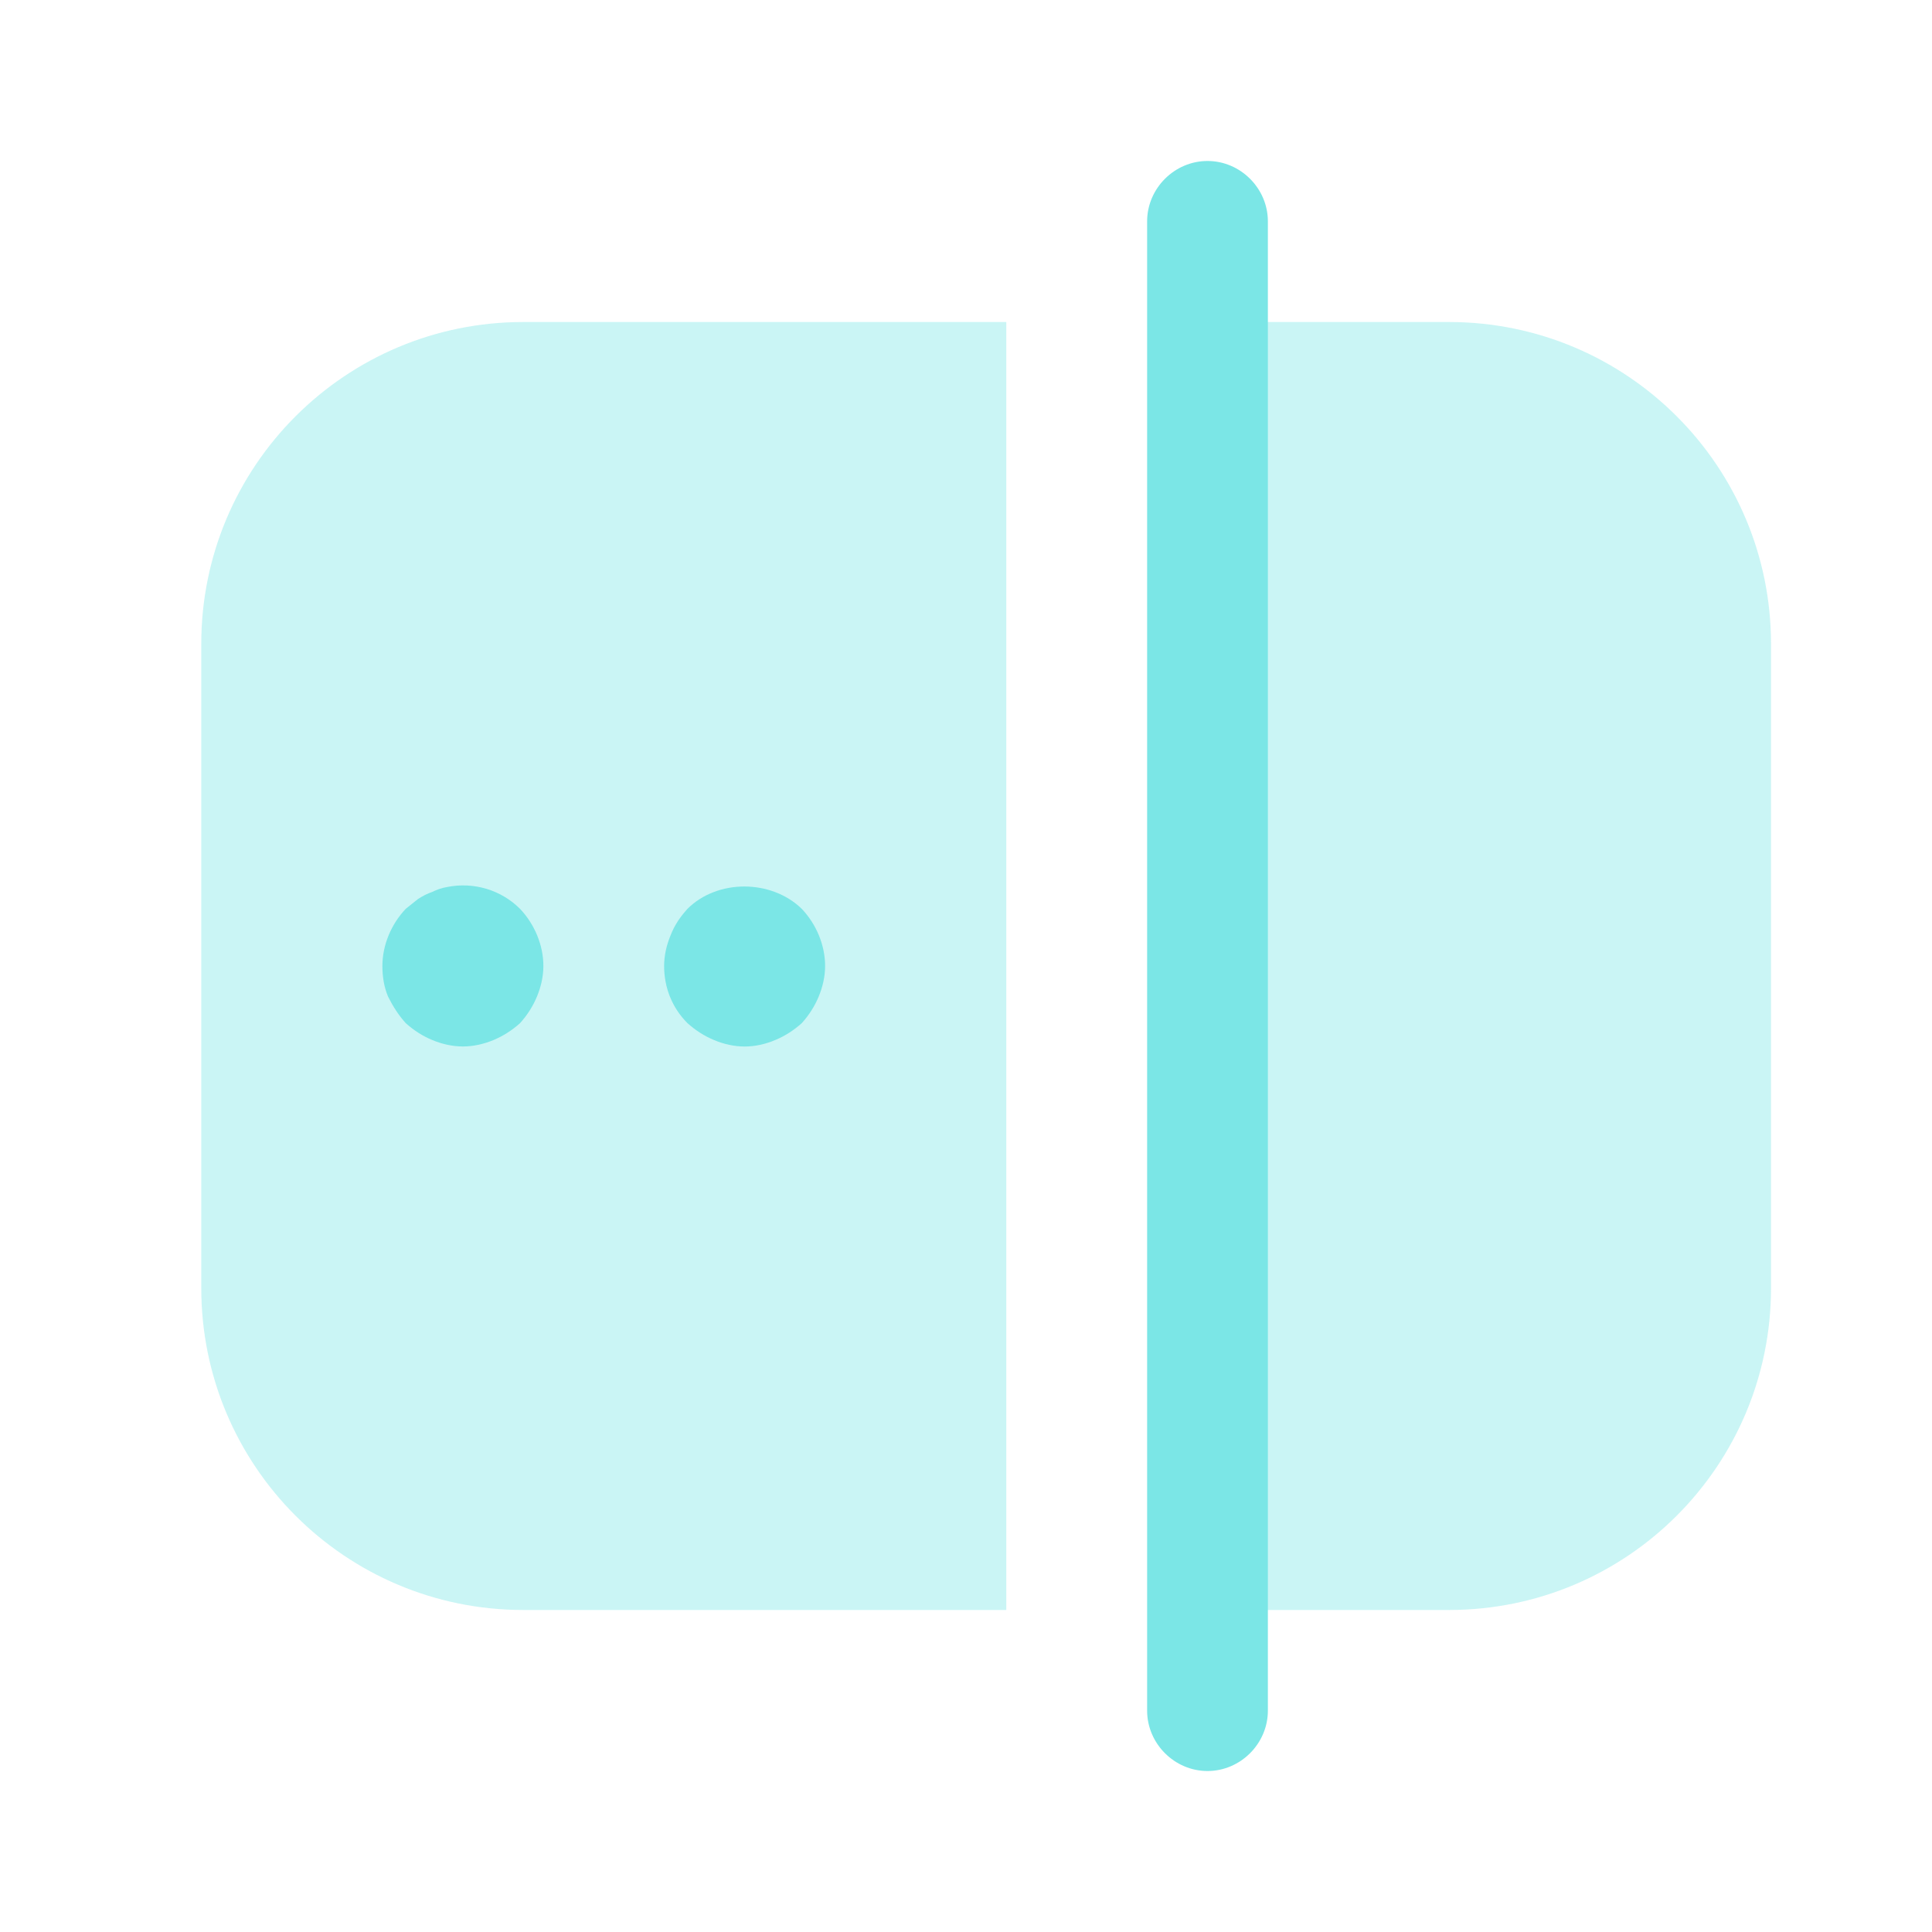 <svg width="40" height="40" viewBox="0 0 40 40" fill="none" xmlns="http://www.w3.org/2000/svg">
<path d="M25 36.667C24.317 36.667 23.75 36.1 23.75 35.417V4.583C23.75 3.9 24.317 3.333 25 3.333C25.683 3.333 26.25 3.9 26.25 4.583V35.417C26.25 36.1 25.683 36.667 25 36.667Z" fill="#7BE6E6"/>
<path opacity="0.4" d="M10.834 33.333H20.834V6.667H10.834C7.15 6.667 4.167 9.65 4.167 13.333V26.667C4.167 30.35 7.15 33.333 10.834 33.333Z" fill="#7BE6E6"/>
<path opacity="0.4" d="M30 33.333H25V6.667H30C33.683 6.667 36.667 9.65 36.667 13.333V26.667C36.667 30.35 33.683 33.333 30 33.333Z" fill="#7BE6E6"/>
<path d="M9.584 21.666C9.367 21.666 9.15 21.616 8.95 21.533C8.75 21.45 8.567 21.333 8.4 21.183C8.25 21.017 8.134 20.833 8.034 20.633C7.95 20.433 7.917 20.216 7.917 20C7.917 19.567 8.1 19.133 8.4 18.817C8.484 18.75 8.567 18.683 8.65 18.616C8.75 18.55 8.85 18.5 8.95 18.466C9.05 18.416 9.15 18.383 9.25 18.366C9.817 18.25 10.384 18.433 10.767 18.817C11.067 19.133 11.25 19.567 11.25 20C11.25 20.216 11.2 20.433 11.117 20.633C11.034 20.833 10.917 21.017 10.767 21.183C10.6 21.333 10.417 21.45 10.217 21.533C10.017 21.616 9.8 21.666 9.584 21.666Z" fill="#7BE6E6"/>
<path d="M15.417 21.667C15.2 21.667 14.983 21.617 14.783 21.533C14.583 21.45 14.4 21.333 14.233 21.183C13.917 20.867 13.75 20.45 13.75 20C13.75 19.783 13.8 19.567 13.883 19.367C13.967 19.15 14.083 18.983 14.233 18.817C14.85 18.2 15.967 18.2 16.6 18.817C16.9 19.133 17.083 19.567 17.083 20C17.083 20.217 17.033 20.433 16.95 20.633C16.867 20.833 16.75 21.017 16.6 21.183C16.433 21.333 16.25 21.45 16.05 21.533C15.85 21.617 15.633 21.667 15.417 21.667Z" fill="#7BE6E6"/>
</svg>
